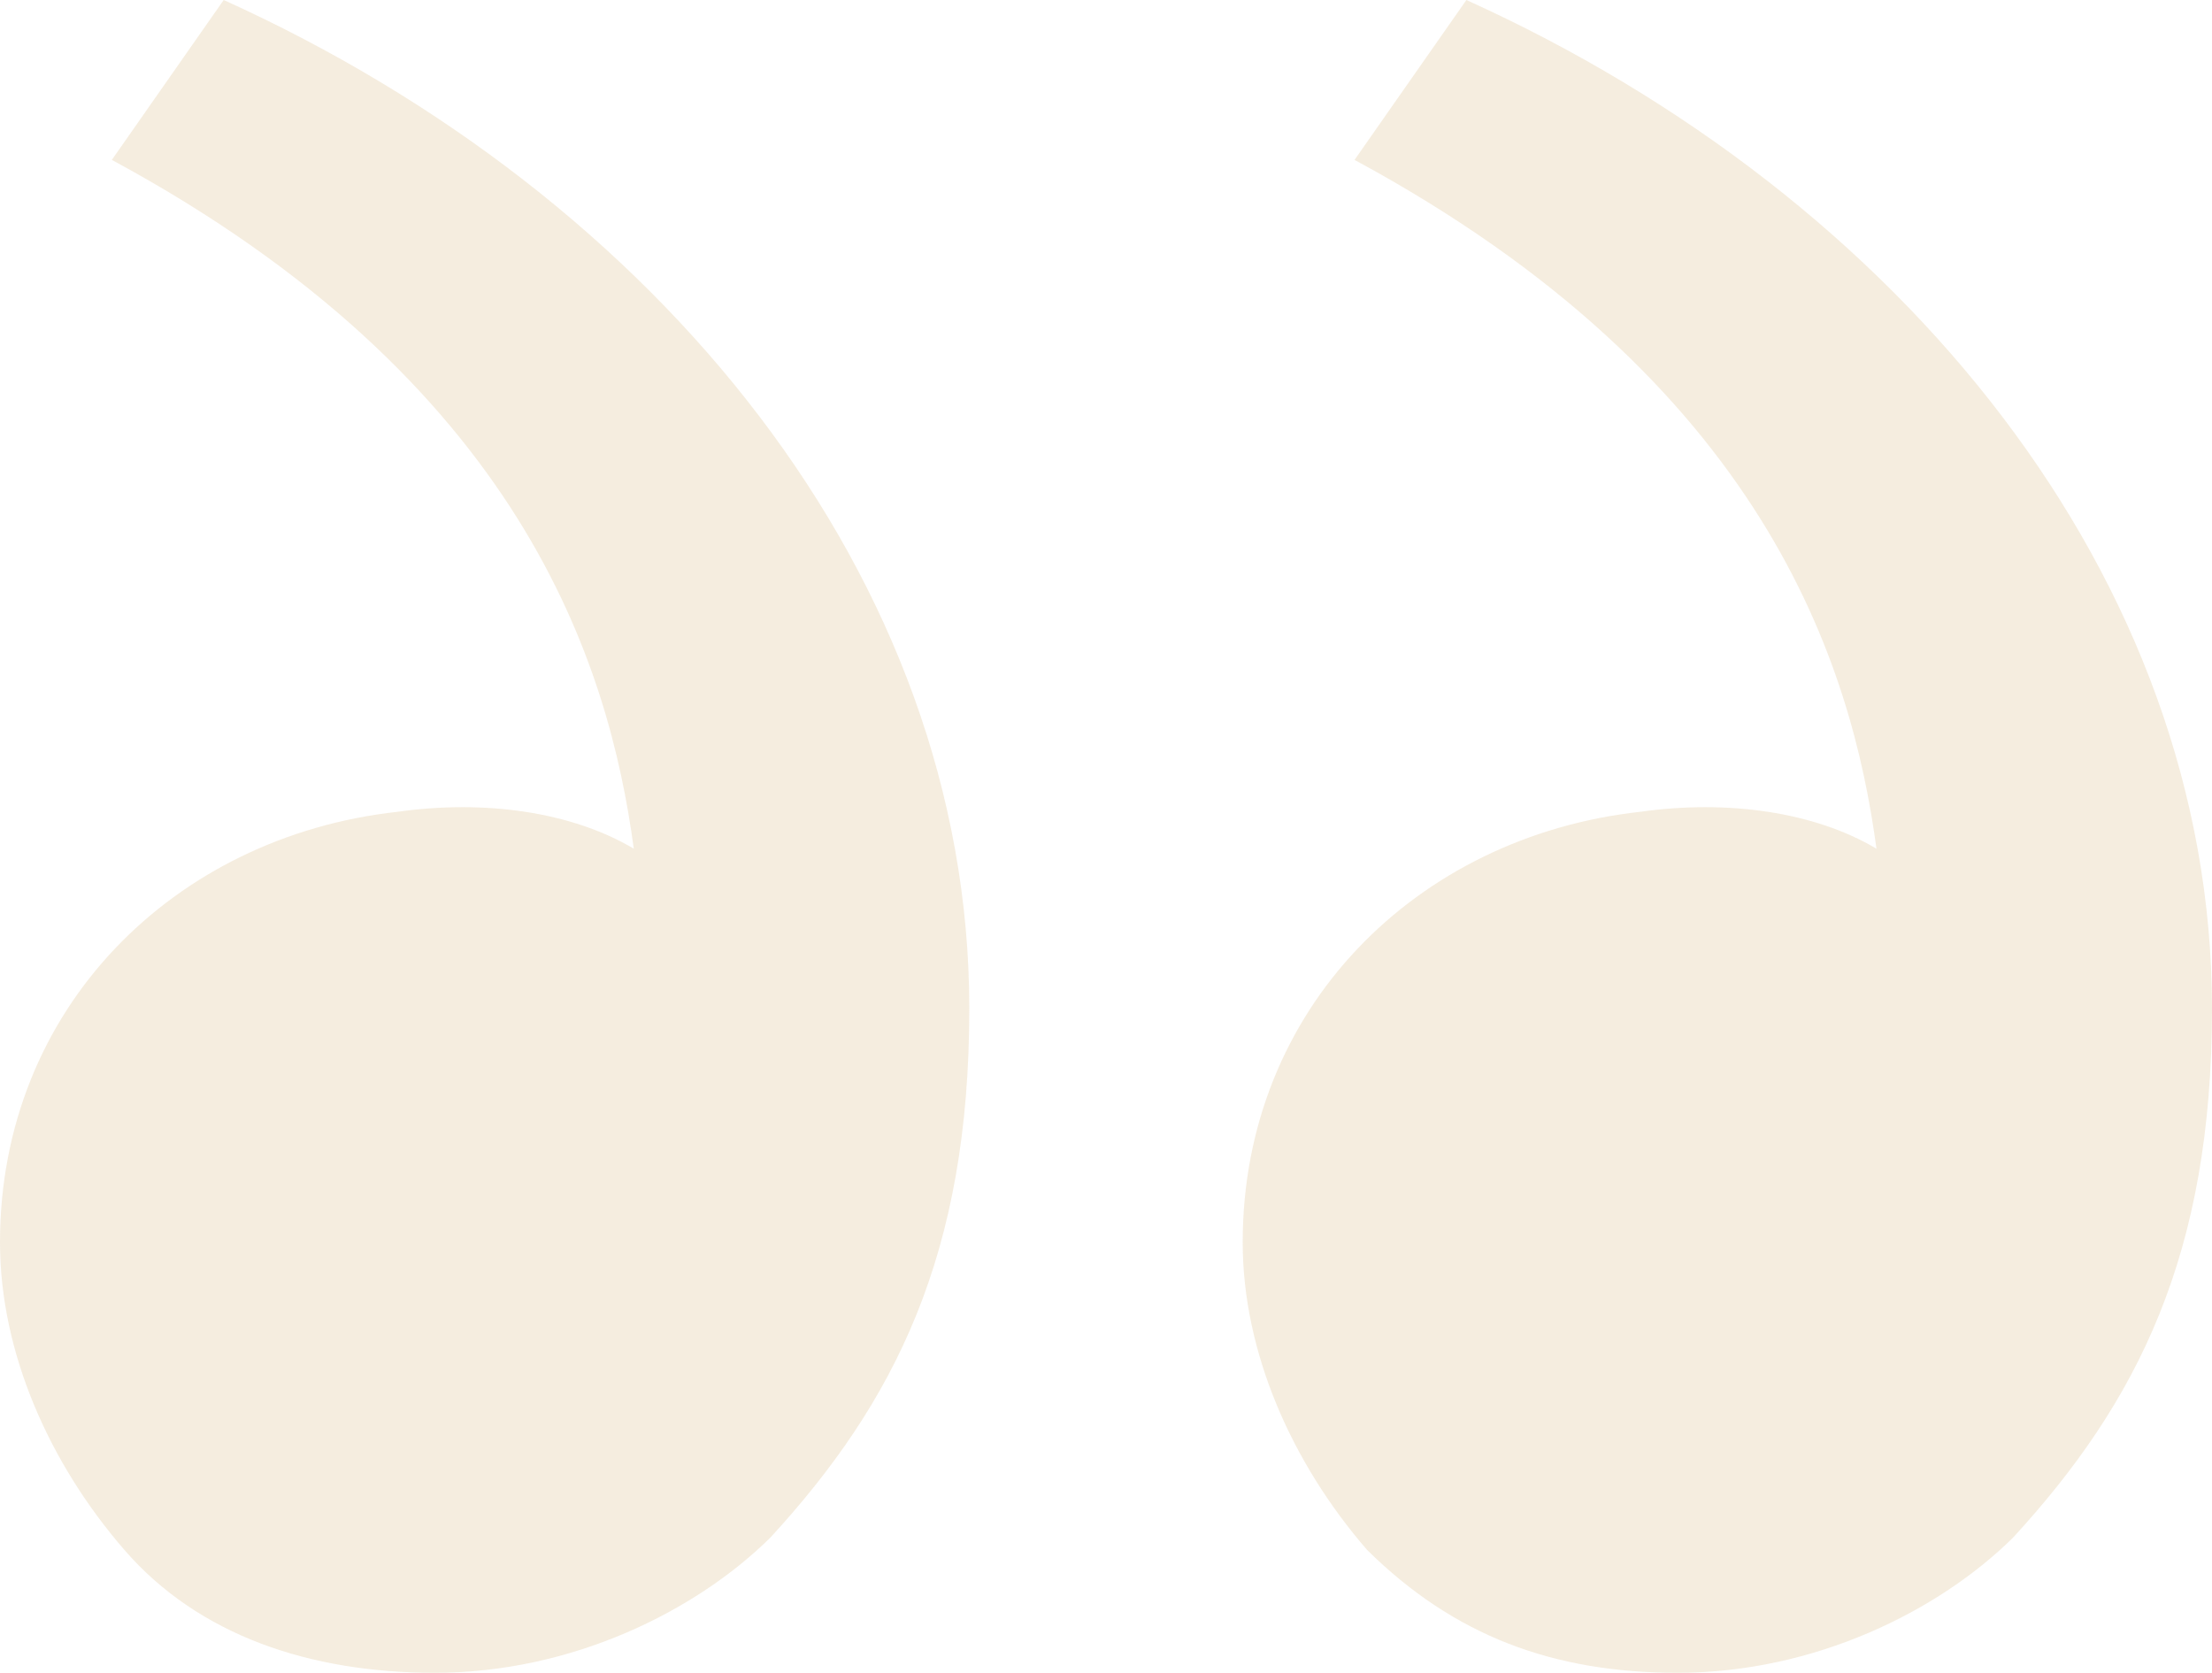 <svg xmlns="http://www.w3.org/2000/svg" width="119" height="90" viewBox="0 0 119 90" fill="none"><path d="M108.303 82.721C114.989 75.441 119 67.5 119 54.265C119 31.103 102.287 10.588 78.888 0L72.871 8.603C94.933 20.515 99.612 35.735 100.949 45.662C97.607 43.676 92.927 43.015 88.247 43.676C76.213 45 66.854 54.265 66.854 66.838C66.854 72.794 69.528 78.75 73.539 83.382C78.219 88.015 83.567 90 90.253 90C97.607 90 104.292 86.691 108.303 82.721ZM41.449 82.721C48.135 75.441 52.146 67.5 52.146 54.265C52.146 31.103 35.433 10.588 12.034 0L6.017 8.603C28.079 20.515 32.758 35.735 34.096 45.662C30.753 43.676 26.073 43.015 21.393 43.676C9.36 45 0 54.265 0 66.838C0 72.794 2.674 78.75 6.685 83.382C10.697 88.015 16.713 90 23.399 90C30.753 90 37.438 86.691 41.449 82.721Z" fill="#D3B06F" fill-opacity="0.22"></path></svg>